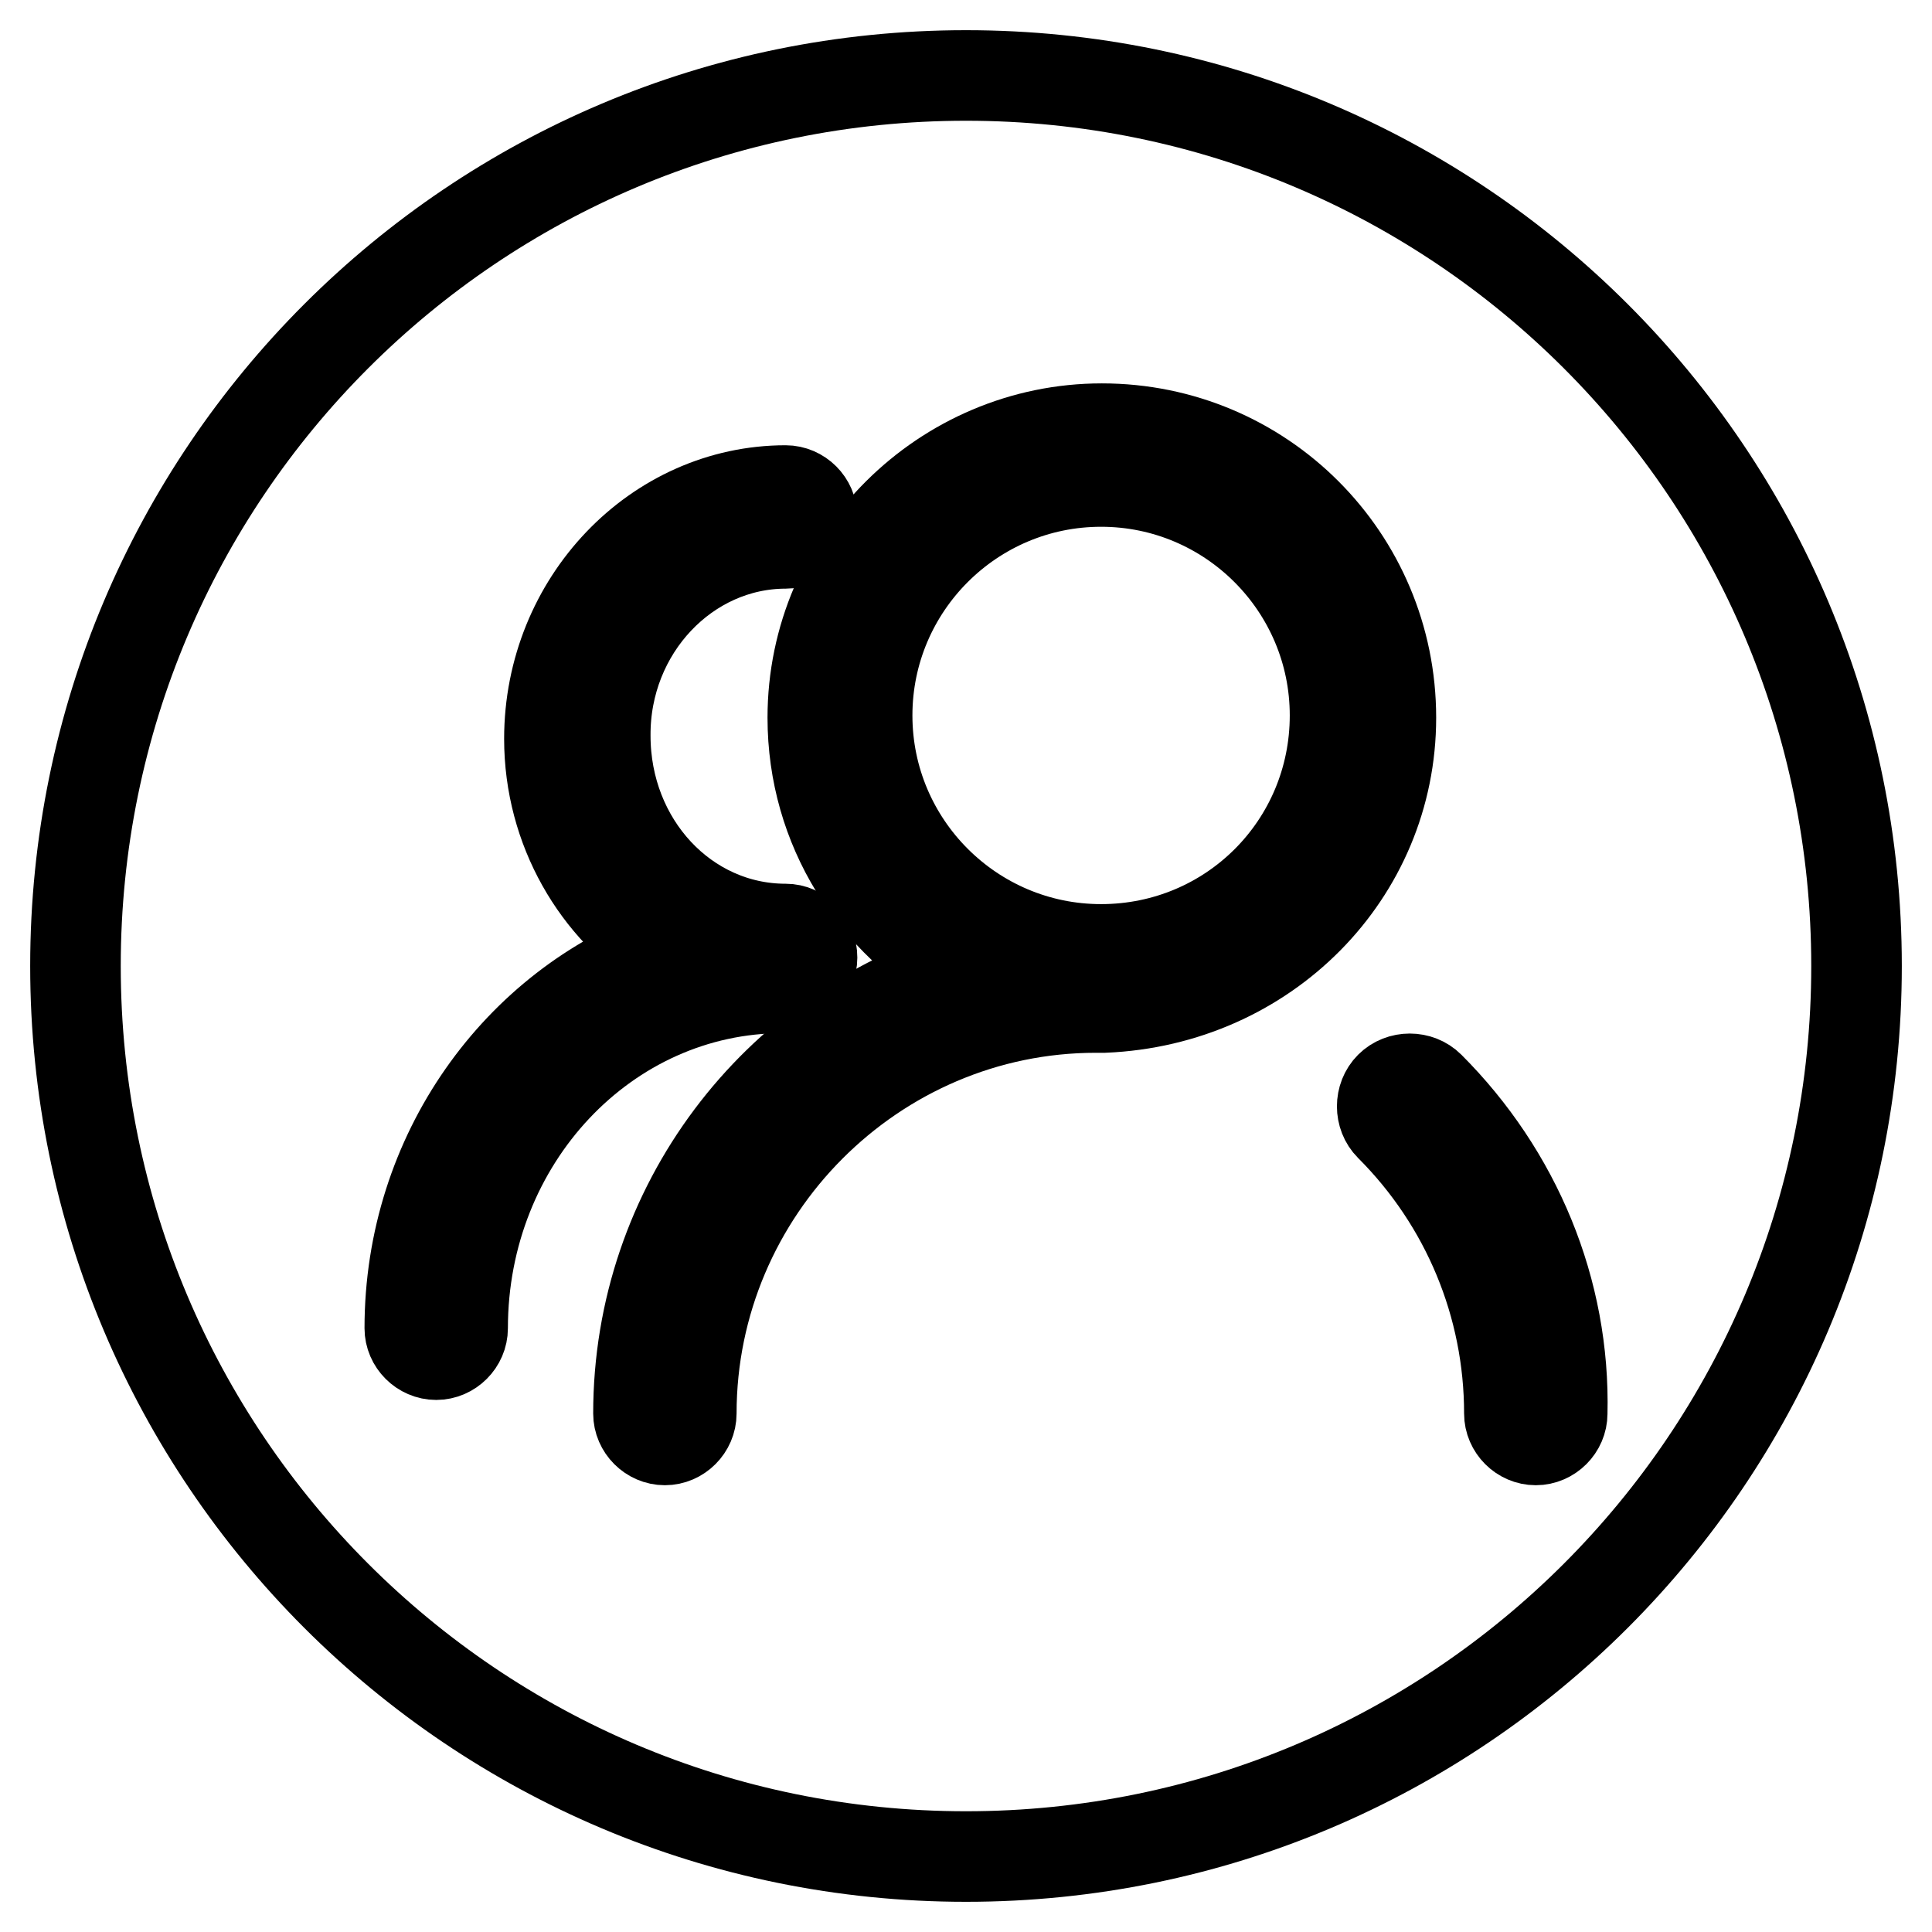 <?xml version="1.0" encoding="utf-8"?>
<!-- Svg Vector Icons : http://www.onlinewebfonts.com/icon -->
<!DOCTYPE svg PUBLIC "-//W3C//DTD SVG 1.1//EN" "http://www.w3.org/Graphics/SVG/1.1/DTD/svg11.dtd">
<svg version="1.1" xmlns="http://www.w3.org/2000/svg" xmlns:xlink="http://www.w3.org/1999/xlink" x="0px" y="0px" viewBox="0 0 256 256" enable-background="new 0 0 256 256" xml:space="preserve">
<g> <path stroke-width="12" fill-opacity="0" stroke="#000000"  d="M10,128c0,65.2,52.8,118,118,118c65.2,0,118-52.8,118-118S193.2,10,128,10C62.8,10,10,62.8,10,128L10,128z" /> <path stroke-width="12" fill-opacity="0" stroke="#000000"  d="M184.3,95.1c0-21.2-17.1-38.3-38.3-38.3c-20.9,0-38.3,17.1-38.3,38.3c0,14.7,8.2,27.2,20.1,33.7 c-25,7.6-43.2,31-43.2,58.5c0,1.9,1.6,3.5,3.5,3.5s3.5-1.6,3.5-3.5c0-29.6,24.2-53.8,53.6-53.8h1.1 C167.7,132.6,184.3,115.8,184.3,95.1L184.3,95.1z M145.9,125.8c-17.1,0-31-13.9-31-31c0-17.1,13.9-31,31-31s31,13.9,31,31 C176.9,112,163.1,125.8,145.9,125.8z M189.4,144c-1.4-1.4-3.8-1.4-5.2,0c-1.4,1.4-1.4,3.8,0,5.2c10.1,10.1,15.8,23.7,15.8,38.1 c0,1.9,1.6,3.5,3.5,3.5s3.5-1.6,3.5-3.5C207.4,171,200.9,155.5,189.4,144z"/> <path stroke-width="12" fill-opacity="0" stroke="#000000"  d="M107.6,126.9c0-2.2-1.6-3.8-3.5-3.8c-13.3,0-23.9-11.4-23.9-25.6C80.1,83.4,91,72,104.1,72 c1.9,0,3.5-1.6,3.5-3.5c0-1.9-1.6-3.5-3.5-3.5c-17.1,0-31.3,14.7-31.3,32.9c0,12,6.3,22.6,15.5,28.3c-19.6,7.1-34,26.6-34,49.8 c0,1.9,1.6,3.5,3.5,3.5c1.9,0,3.5-1.6,3.5-3.5c0-25,19-45.1,42.4-45.1C106,130.4,107.6,128.8,107.6,126.9z"/></g>
</svg>